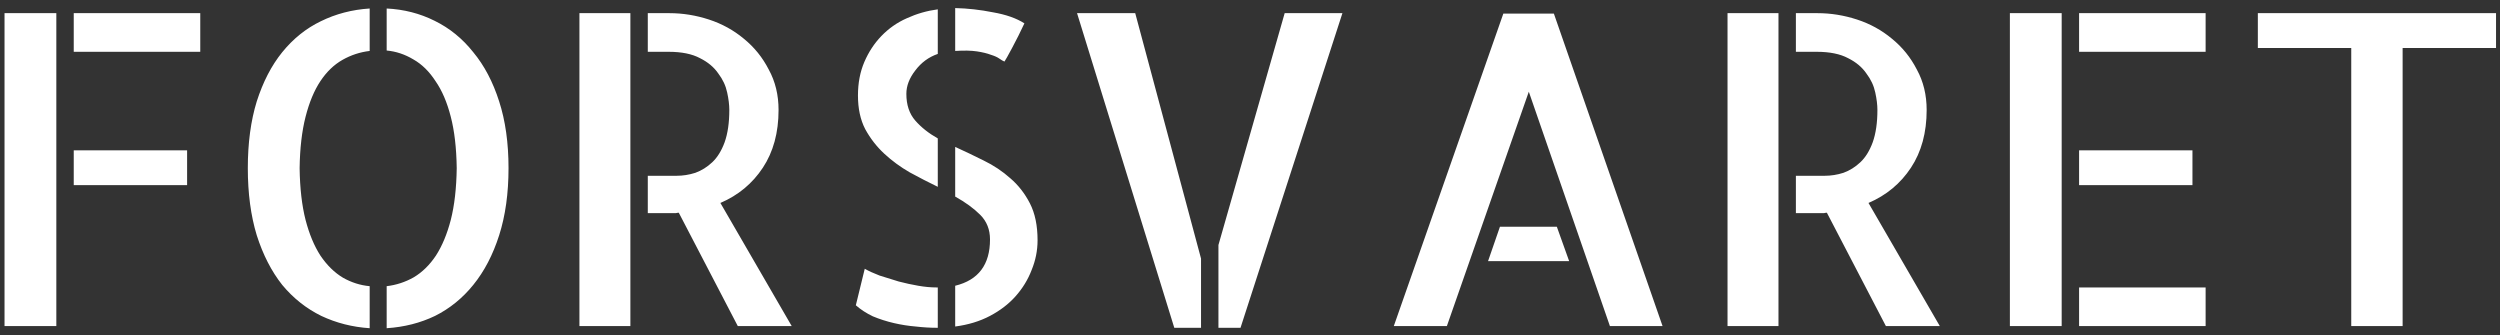 <?xml version="1.0" encoding="UTF-8"?>
<svg xmlns="http://www.w3.org/2000/svg" width="276" height="37" viewBox="0 0 276 37" fill="none">
  <rect x="0" y="0" width="276" height="37" fill="#333333" stroke="none"/>
  <path d="M0.5 1.453H6.219V36H0.5V1.453ZM20.656 20.438H8.141V16.594H20.656V20.438ZM22.109 1.453V5.719H8.141V1.453H22.109ZM27.359 18.562C27.359 15.781 27.688 13.328 28.344 11.203C29.031 9.047 29.969 7.234 31.156 5.766C32.375 4.266 33.797 3.125 35.422 2.344C37.078 1.531 38.875 1.062 40.812 0.938V5.625C39.75 5.75 38.75 6.078 37.812 6.609C36.875 7.141 36.062 7.922 35.375 8.953C34.688 9.984 34.141 11.297 33.734 12.891C33.328 14.484 33.109 16.375 33.078 18.562C33.109 20.781 33.328 22.688 33.734 24.281C34.141 25.844 34.688 27.156 35.375 28.219C36.094 29.281 36.922 30.094 37.859 30.656C38.797 31.188 39.781 31.5 40.812 31.594V36.234C38.906 36.109 37.125 35.656 35.469 34.875C33.812 34.062 32.375 32.922 31.156 31.453C29.969 29.953 29.031 28.125 28.344 25.969C27.688 23.812 27.359 21.344 27.359 18.562ZM42.688 0.938C44.594 1.031 46.359 1.484 47.984 2.297C49.641 3.109 51.062 4.266 52.25 5.766C53.469 7.234 54.422 9.047 55.109 11.203C55.797 13.328 56.141 15.781 56.141 18.562C56.141 21.344 55.797 23.812 55.109 25.969C54.422 28.125 53.469 29.953 52.25 31.453C51.062 32.922 49.656 34.062 48.031 34.875C46.406 35.656 44.625 36.109 42.688 36.234V31.594C43.75 31.469 44.75 31.141 45.688 30.609C46.625 30.047 47.438 29.25 48.125 28.219C48.812 27.156 49.359 25.844 49.766 24.281C50.172 22.688 50.391 20.781 50.422 18.562C50.391 16.344 50.172 14.453 49.766 12.891C49.359 11.297 48.797 9.984 48.078 8.953C47.391 7.891 46.578 7.094 45.641 6.562C44.703 6 43.719 5.672 42.688 5.578V0.938ZM63.969 1.453H69.594V36H63.969V1.453ZM87.406 36H81.453L74.938 23.484C74.844 23.484 74.734 23.5 74.609 23.531C74.516 23.531 74.359 23.531 74.141 23.531C73.922 23.531 73.594 23.531 73.156 23.531C72.75 23.531 72.203 23.531 71.516 23.531V19.406H74.703C75.391 19.406 76.078 19.297 76.766 19.078C77.453 18.828 78.078 18.438 78.641 17.906C79.203 17.375 79.656 16.641 80 15.703C80.344 14.734 80.516 13.547 80.516 12.141C80.516 11.578 80.438 10.938 80.281 10.219C80.125 9.469 79.797 8.766 79.297 8.109C78.828 7.422 78.156 6.859 77.281 6.422C76.406 5.953 75.25 5.719 73.812 5.719H71.516V1.453H73.906C75.375 1.453 76.828 1.688 78.266 2.156C79.703 2.625 80.984 3.328 82.109 4.266C83.266 5.203 84.188 6.344 84.875 7.688C85.594 9 85.953 10.484 85.953 12.141C85.953 14.641 85.375 16.766 84.219 18.516C83.062 20.266 81.5 21.562 79.531 22.406L87.406 36ZM110.891 6.797C110.734 6.734 110.547 6.625 110.328 6.469C110.109 6.312 109.797 6.172 109.391 6.047C108.984 5.891 108.469 5.766 107.844 5.672C107.219 5.578 106.422 5.562 105.453 5.625V0.891C106.828 0.922 108.219 1.078 109.625 1.359C111.062 1.609 112.219 2.016 113.094 2.578C112.906 2.984 112.688 3.438 112.438 3.938C112.188 4.406 111.953 4.859 111.734 5.297C111.516 5.703 111.328 6.047 111.172 6.328C111.016 6.609 110.922 6.766 110.891 6.797ZM94.719 10.547C94.719 9.172 94.953 7.938 95.422 6.844C95.891 5.75 96.516 4.797 97.297 3.984C98.109 3.141 99.047 2.484 100.109 2.016C101.203 1.516 102.344 1.188 103.531 1.031V5.953C102.531 6.297 101.703 6.906 101.047 7.781C100.391 8.625 100.062 9.484 100.062 10.359C100.062 11.578 100.391 12.562 101.047 13.312C101.703 14.062 102.531 14.719 103.531 15.281V20.625C102.5 20.125 101.469 19.594 100.438 19.031C99.406 18.438 98.469 17.75 97.625 16.969C96.781 16.188 96.078 15.281 95.516 14.25C94.984 13.219 94.719 11.984 94.719 10.547ZM95.469 29.672C95.906 29.922 96.453 30.172 97.109 30.422C97.797 30.641 98.5 30.859 99.219 31.078C99.938 31.266 100.656 31.422 101.375 31.547C102.094 31.672 102.766 31.734 103.391 31.734H103.531V36.188H103.438C102.688 36.188 101.906 36.141 101.094 36.047C100.312 35.984 99.516 35.859 98.703 35.672C97.891 35.484 97.109 35.234 96.359 34.922C95.641 34.578 95.016 34.172 94.484 33.703L95.469 29.672ZM105.453 16.219C106.484 16.688 107.531 17.188 108.594 17.719C109.688 18.25 110.672 18.906 111.547 19.688C112.422 20.438 113.141 21.359 113.703 22.453C114.266 23.547 114.547 24.906 114.547 26.531C114.547 27.656 114.328 28.75 113.891 29.812C113.484 30.875 112.891 31.844 112.109 32.719C111.359 33.562 110.422 34.281 109.297 34.875C108.172 35.469 106.891 35.859 105.453 36.047V31.547C108.016 30.922 109.297 29.219 109.297 26.438C109.297 25.344 108.938 24.438 108.219 23.719C107.5 23 106.578 22.328 105.453 21.703V16.219ZM118.906 1.453H125.328L132.594 28.547V36.188H129.641L118.906 1.453ZM141.828 1.453H148.203L136.953 36.188H134.516V27.047L141.828 1.453ZM183.547 36H177.734L168.781 10.125L159.734 36H153.875L165.969 1.5H171.547L183.547 36ZM171.875 25.031L173.234 28.828H164.281L165.594 25.031H171.875ZM190.719 1.453H196.344V36H190.719V1.453ZM214.156 36H208.203L201.688 23.484C201.594 23.484 201.484 23.5 201.359 23.531C201.266 23.531 201.109 23.531 200.891 23.531C200.672 23.531 200.344 23.531 199.906 23.531C199.5 23.531 198.953 23.531 198.266 23.531V19.406H201.453C202.141 19.406 202.828 19.297 203.516 19.078C204.203 18.828 204.828 18.438 205.391 17.906C205.953 17.375 206.406 16.641 206.75 15.703C207.094 14.734 207.266 13.547 207.266 12.141C207.266 11.578 207.188 10.938 207.031 10.219C206.875 9.469 206.547 8.766 206.047 8.109C205.578 7.422 204.906 6.859 204.031 6.422C203.156 5.953 202 5.719 200.562 5.719H198.266V1.453H200.656C202.125 1.453 203.578 1.688 205.016 2.156C206.453 2.625 207.734 3.328 208.859 4.266C210.016 5.203 210.938 6.344 211.625 7.688C212.344 9 212.703 10.484 212.703 12.141C212.703 14.641 212.125 16.766 210.969 18.516C209.812 20.266 208.25 21.562 206.281 22.406L214.156 36ZM221.891 1.453H227.609V36H221.891V1.453ZM242.047 20.438H229.531V16.594H242.047V20.438ZM229.531 31.734H243.5V36H229.531V31.734ZM243.5 1.453V5.719H229.531V1.453H243.5ZM275.562 1.453V5.297H265.25V36H259.578V5.297H249.266V1.453H275.562Z" fill="white"></path>
</svg>
